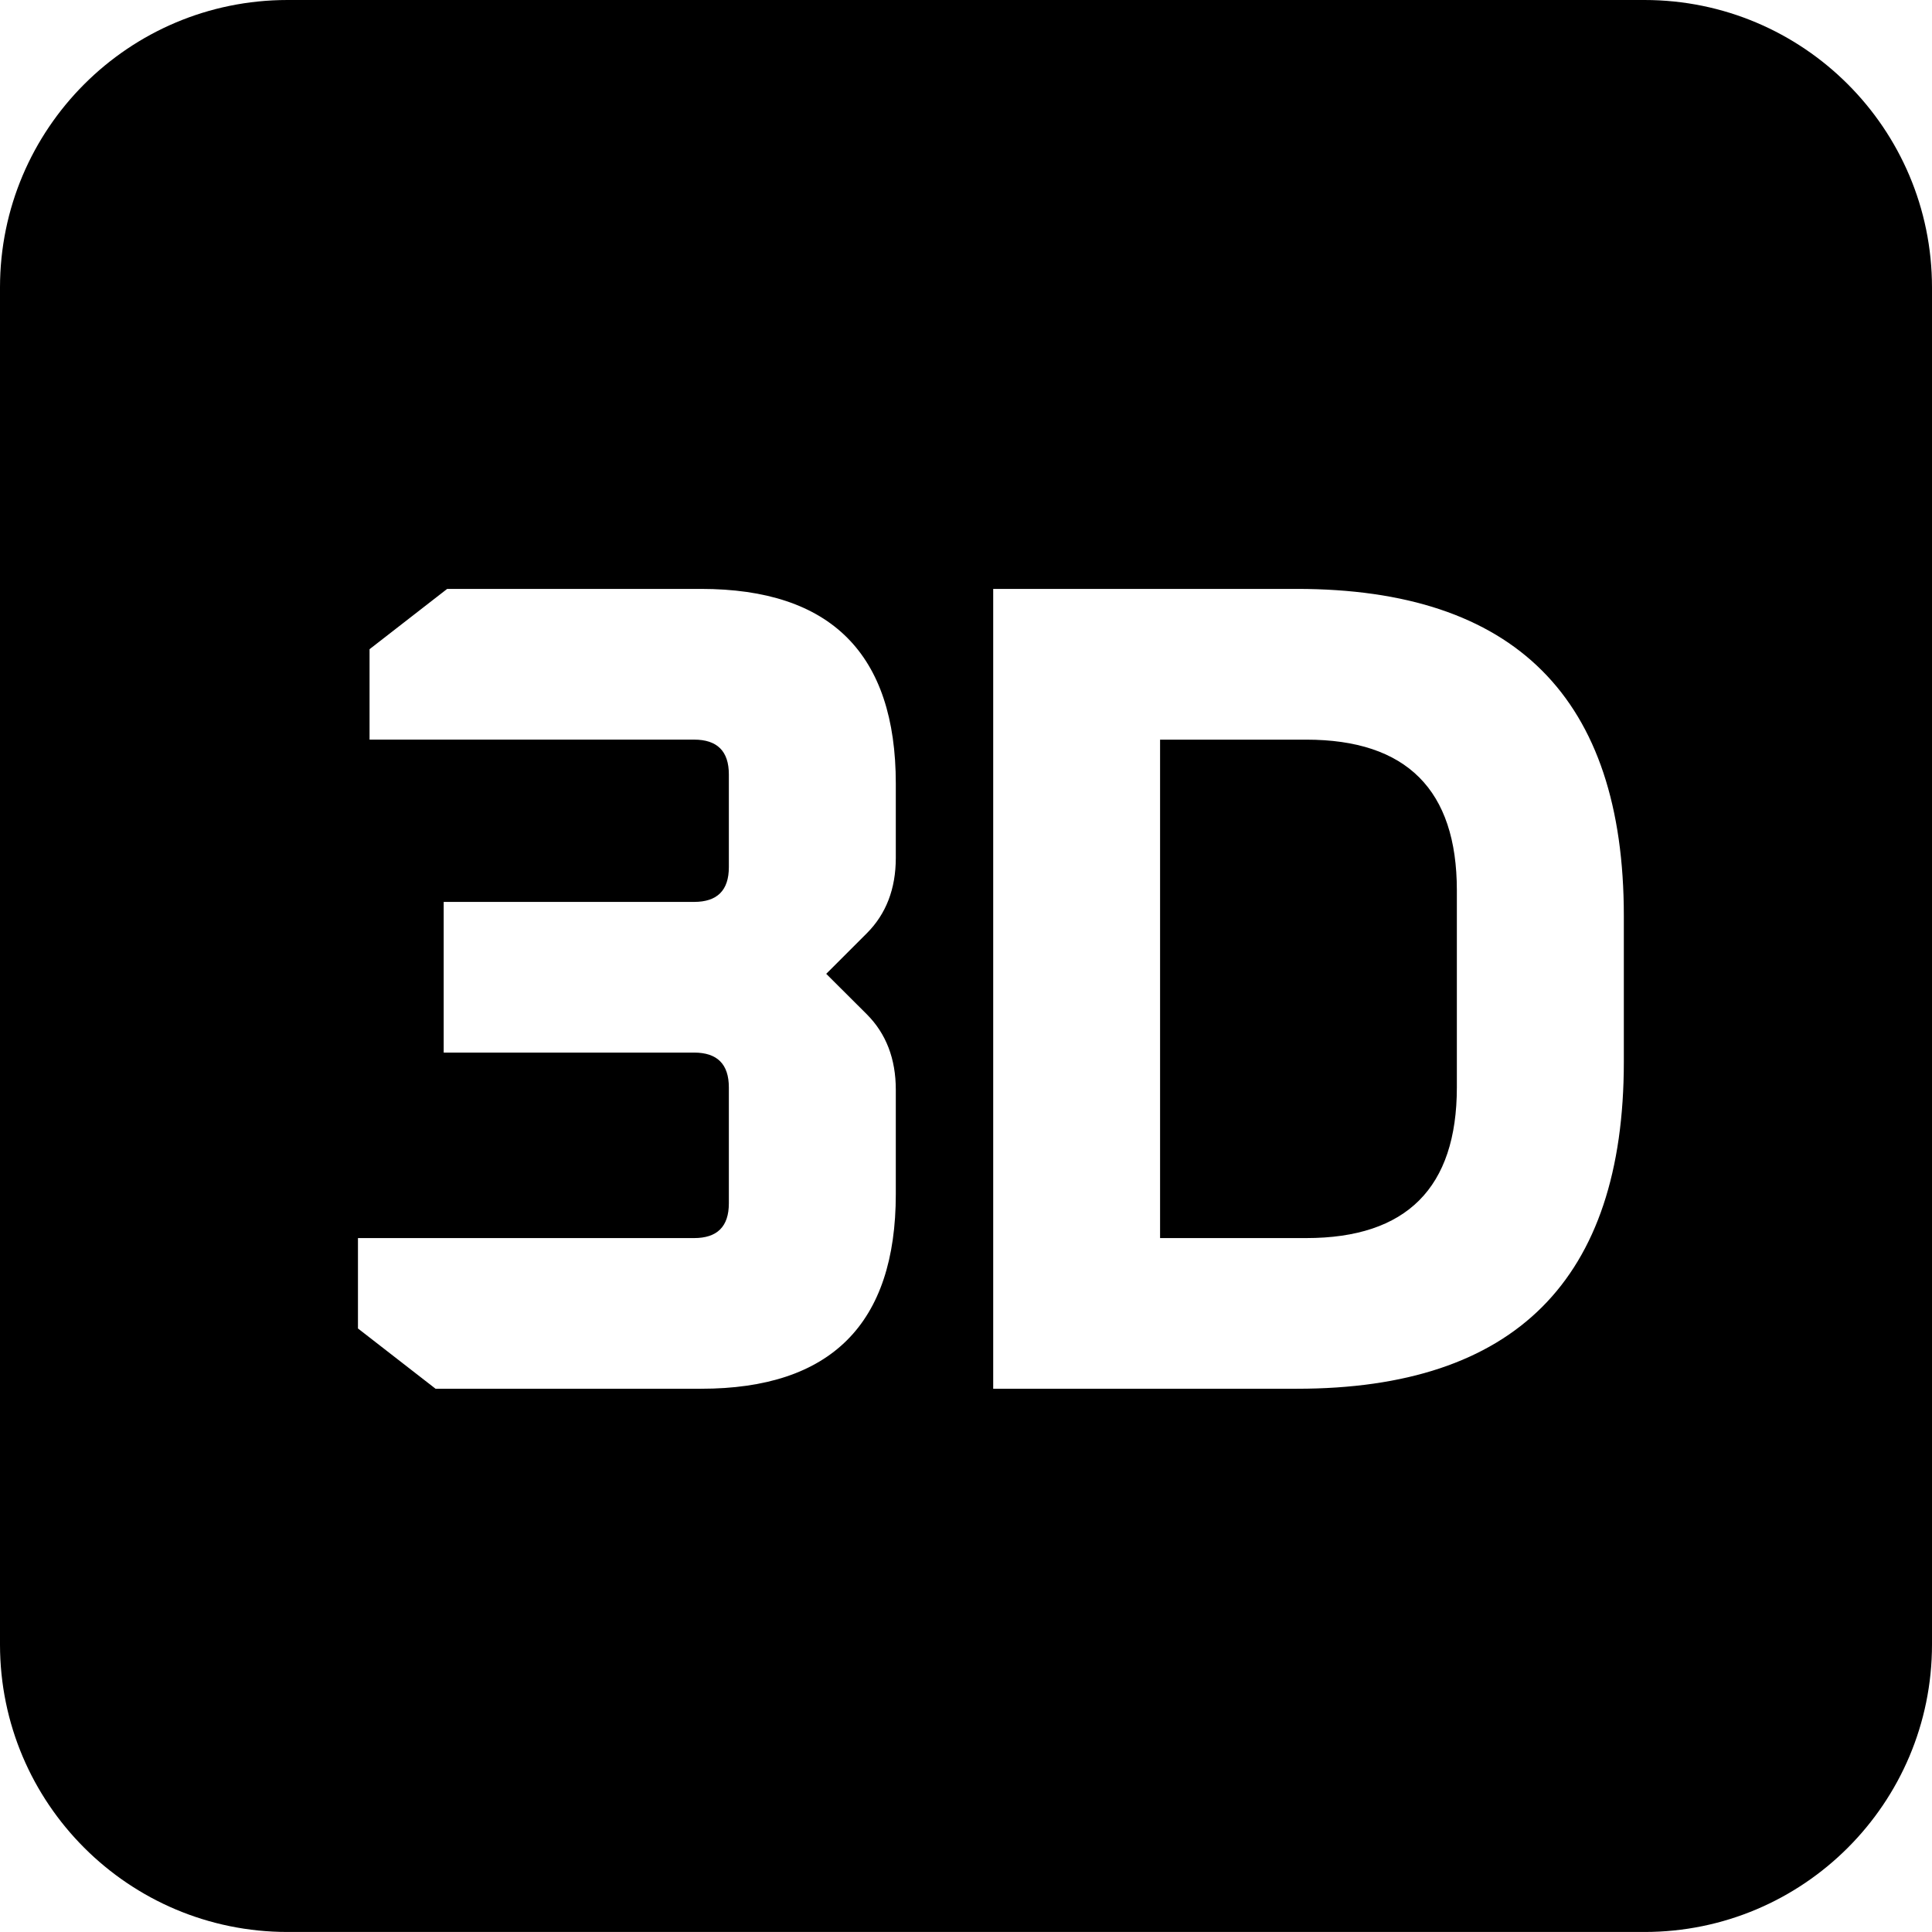<svg width="75" height="75" viewBox="0 0 75 75" fill="none" xmlns="http://www.w3.org/2000/svg">
<path d="M63.838 0C70.003 0 75 4.997 75 11.162V63.838C75 70.003 70.003 74.999 63.838 74.999H11.164C4.999 74.999 0 70.003 0 63.838V11.162C0 4.997 4.999 0 11.164 0H63.838ZM17.359 22.861L14.346 25.202V28.712H26.945C27.843 28.712 28.294 29.162 28.294 30.061V33.664C28.294 34.564 27.843 35.012 26.945 35.012H17.224V40.861H26.945C27.843 40.861 28.294 41.312 28.294 42.212V46.714C28.294 47.614 27.843 48.062 26.945 48.062H13.896V51.571L16.909 53.911H27.214C32.256 53.911 34.775 51.392 34.775 46.352V42.304C34.775 41.104 34.399 40.127 33.652 39.377L32.074 37.804L33.652 36.227C34.399 35.478 34.775 34.502 34.775 33.302V30.424C34.775 25.384 32.256 22.861 27.214 22.861H17.359ZM38.556 22.861V53.911H50.344C58.804 53.911 63.037 49.683 63.037 41.222V35.552C63.037 27.092 58.804 22.861 50.344 22.861H38.556ZM50.706 28.713C54.602 28.713 56.555 30.663 56.555 34.562V42.213C56.554 46.112 54.602 48.062 50.706 48.062H45.034V28.713H50.706Z" fill="currentColor"/>
</svg>
